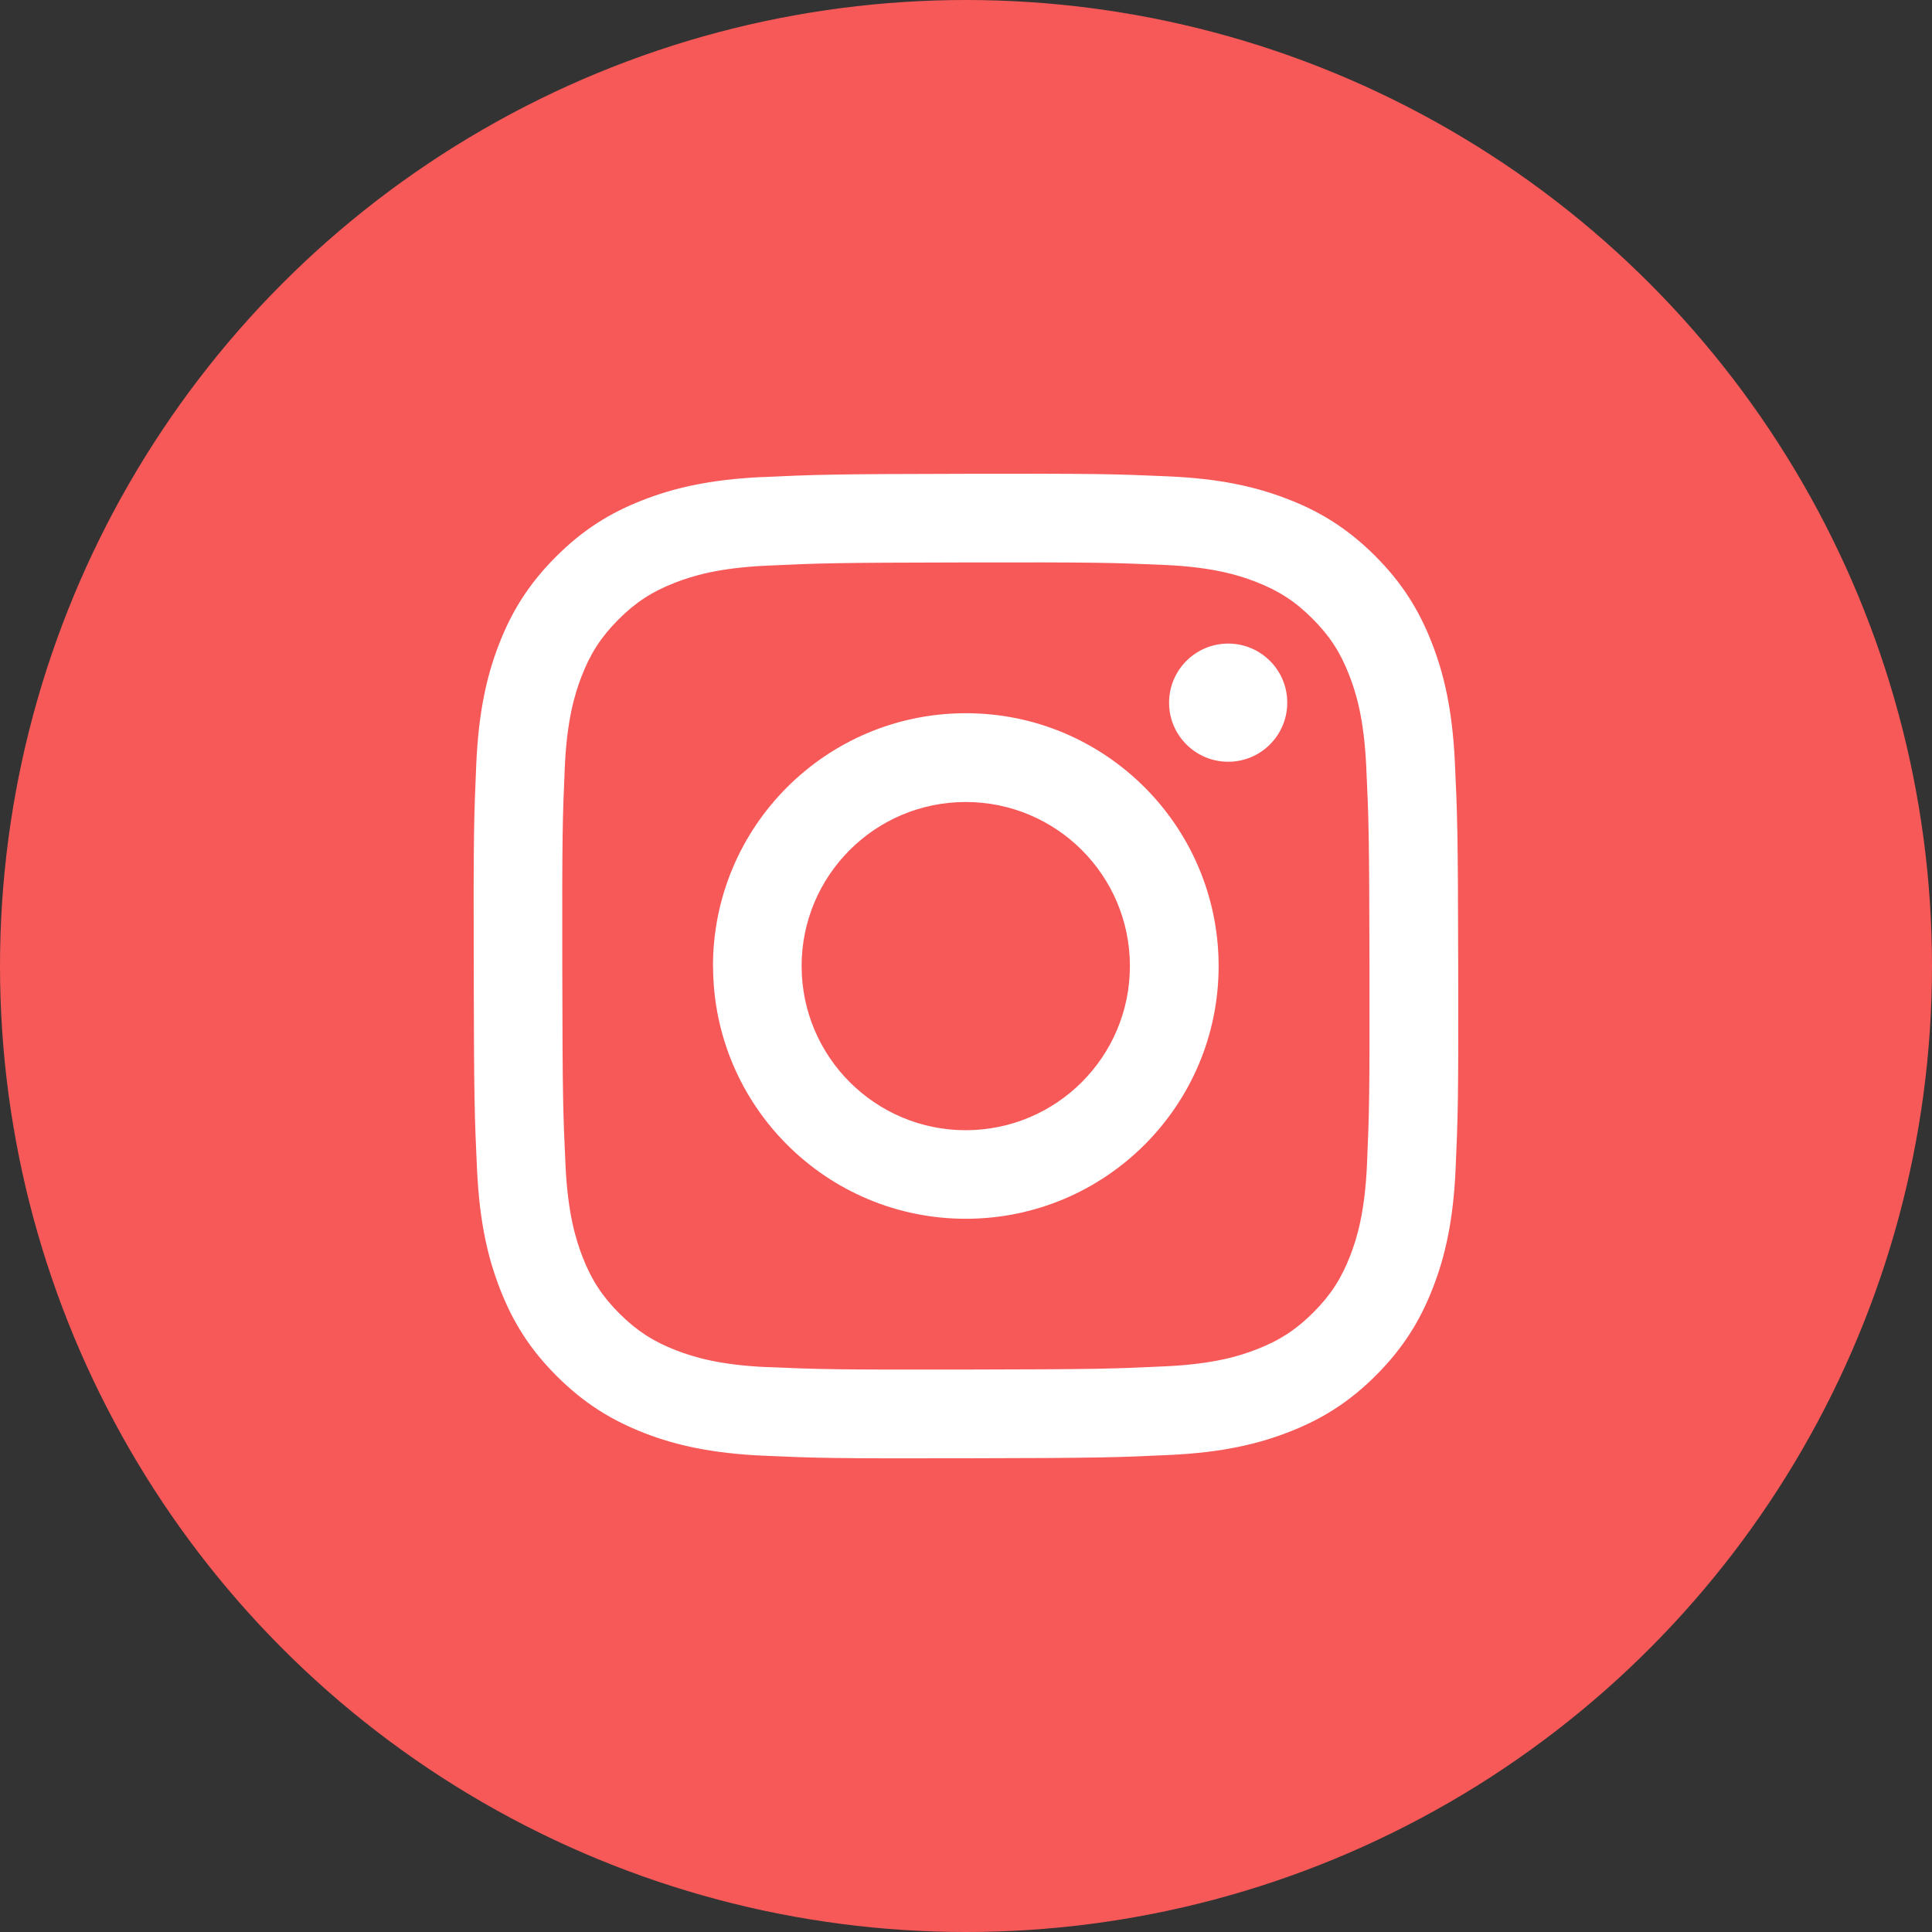 <?xml version="1.0" encoding="UTF-8"?><svg id="Capa_2" xmlns="http://www.w3.org/2000/svg" width="25" height="25" viewBox="0 0 25 25"><rect x="0" y="0" width="25" height="25" fill="#333333" stroke="none"/><defs><style>.cls-1{fill:#fff;}.cls-2{fill:#f75959;}</style></defs><g id="Capa_1-2"><g id="instagram"><circle class="cls-2" cx="12.5" cy="12.5" r="12.5"/><path class="cls-1" d="m9.861,6.173c-.678.032-1.141.141-1.545.299-.419.163-.774.382-1.127.737-.354.355-.571.711-.733,1.13-.157.406-.263.869-.293,1.547-.03.68-.037.896-.033,2.626.003,1.73.011,1.947.043,2.627.032.678.141,1.141.299,1.545.163.419.382.774.737,1.127.355.353.711.57,1.13.733.405.157.869.263,1.547.293.68.03.896.037,2.626.033,1.73-.003,1.947-.011,2.627-.043.678-.032,1.14-.141,1.545-.299.419-.164.774-.382,1.127-.737.353-.355.57-.711.732-1.13.157-.405.264-.869.293-1.546.03-.68.037-.897.033-2.627-.003-1.73-.011-1.947-.043-2.626-.032-.678-.141-1.141-.299-1.546-.164-.419-.382-.773-.737-1.127-.355-.353-.711-.571-1.13-.732-.405-.157-.869-.264-1.547-.293-.68-.03-.896-.037-2.627-.033-1.73.003-1.947.011-2.626.043m.074,11.517c-.621-.027-.958-.13-1.183-.217-.298-.115-.51-.253-.734-.475-.223-.223-.362-.435-.478-.732-.087-.225-.192-.562-.221-1.183-.032-.672-.039-.873-.042-2.574-.003-1.701.003-1.902.032-2.574.027-.621.13-.958.217-1.183.115-.298.253-.51.475-.734.223-.224.435-.362.732-.478.225-.088.561-.192,1.182-.221.672-.032.873-.039,2.574-.042,1.701-.003,1.903.003,2.575.032.621.027.958.13,1.183.217.298.115.51.252.734.475.223.223.362.434.478.732.088.224.192.561.221,1.182.032.672.039.873.042,2.574.003,1.701-.003,1.903-.032,2.574-.027.621-.13.959-.217,1.184-.115.297-.253.51-.475.733-.223.223-.434.362-.732.478-.224.088-.561.192-1.182.221-.672.032-.873.039-2.575.042-1.701.003-1.902-.003-2.574-.032m5.194-8.596c0,.422.344.764.766.763.422,0,.764-.344.763-.766,0-.422-.344-.764-.766-.763s-.764.344-.763.766m-5.901,3.412c.004,1.807,1.471,3.268,3.277,3.265,1.807-.004,3.269-1.471,3.265-3.277-.004-1.806-1.471-3.269-3.278-3.265-1.806.004-3.268,1.471-3.265,3.278m1.147-.002c-.002-1.173.947-2.125,2.12-2.127,1.173-.002,2.126.946,2.128,2.119.002,1.173-.947,2.125-2.12,2.128-1.172.002-2.125-.947-2.128-2.12"/></g></g></svg>